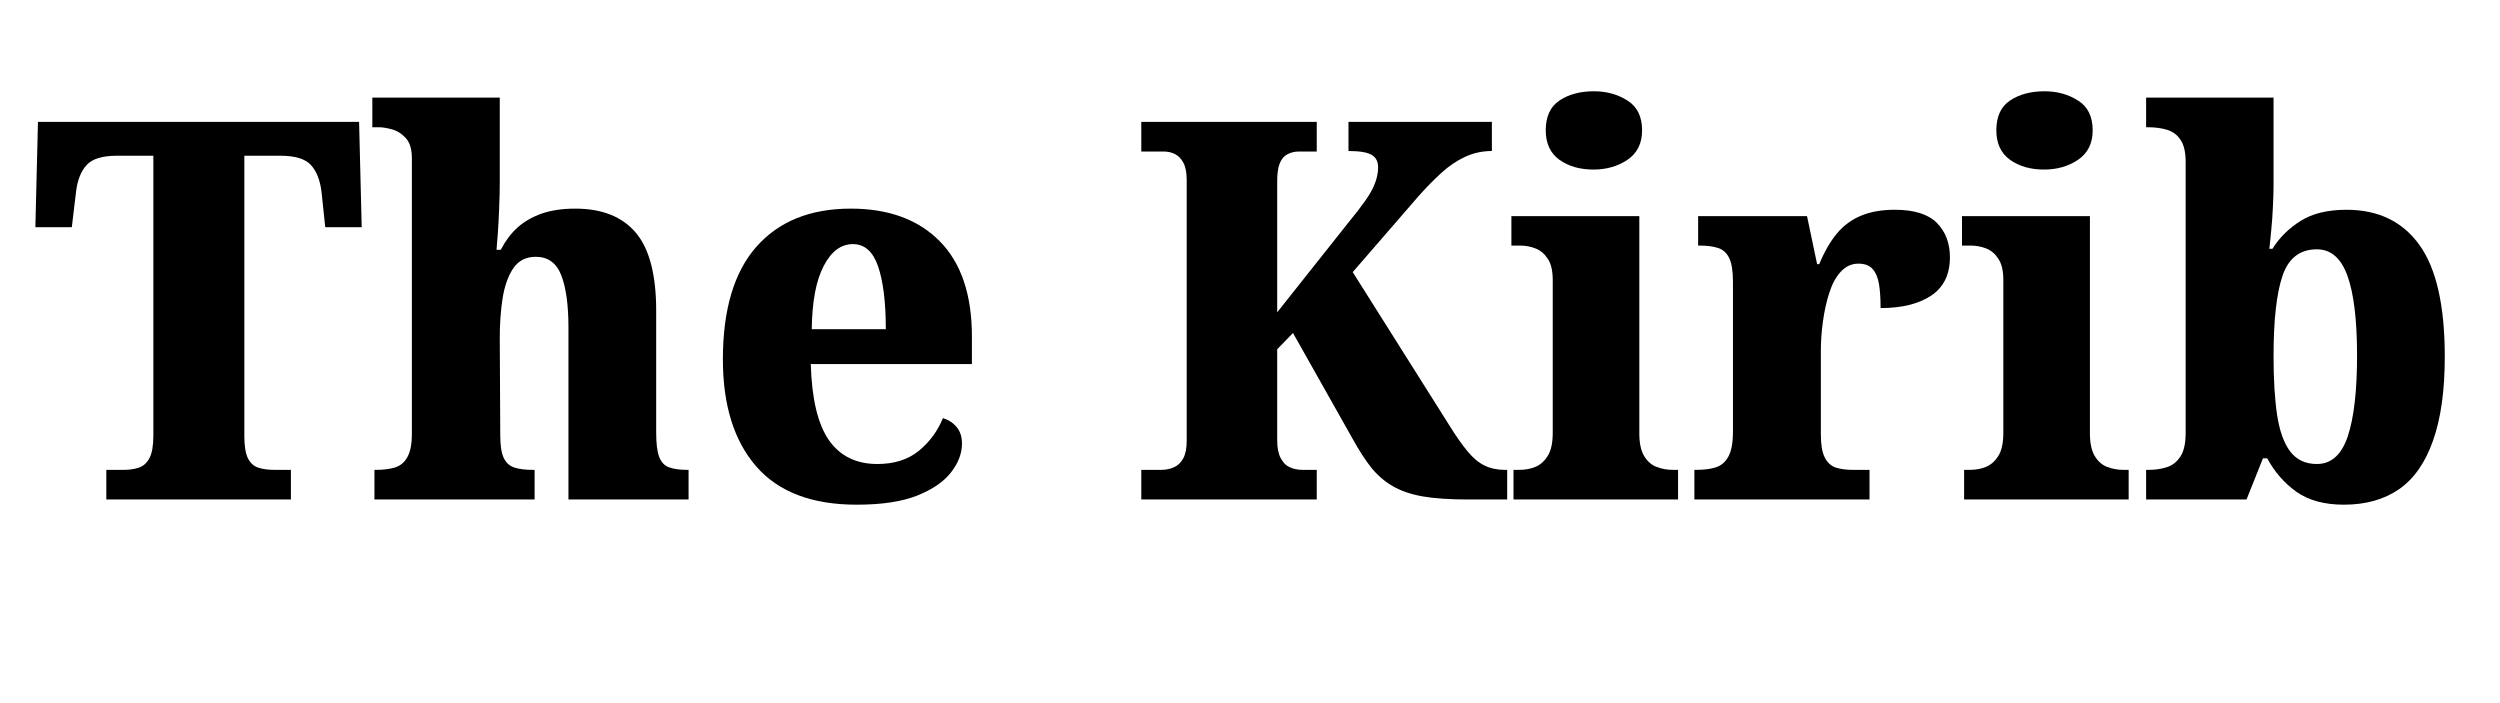 <?xml version="1.0" encoding="UTF-8"?>
<svg xmlns="http://www.w3.org/2000/svg" xmlns:xlink="http://www.w3.org/1999/xlink" width="320" zoomAndPan="magnify" viewBox="0 0 240 67.5" height="90" preserveAspectRatio="xMidYMid meet" version="1.0">
  <defs>
    <g></g>
  </defs>
  <g fill="#000000" fill-opacity="1">
    <g transform="translate(3.145, 47.95)">
      <g>
        <path d="M 7.062 0 L 7.062 -2.844 L 8.734 -2.844 C 9.273 -2.844 9.766 -2.914 10.203 -3.062 C 10.641 -3.219 10.977 -3.531 11.219 -4 C 11.457 -4.477 11.578 -5.191 11.578 -6.141 L 11.578 -33 L 8.078 -33 C 6.68 -33 5.711 -32.703 5.172 -32.109 C 4.629 -31.516 4.289 -30.66 4.156 -29.547 L 3.75 -26.141 L 0.25 -26.141 L 0.5 -36.25 L 31.328 -36.25 L 31.578 -26.141 L 28.078 -26.141 L 27.719 -29.547 C 27.582 -30.66 27.242 -31.516 26.703 -32.109 C 26.16 -32.703 25.18 -33 23.766 -33 L 20.312 -33 L 20.312 -6.047 C 20.312 -5.129 20.426 -4.43 20.656 -3.953 C 20.895 -3.484 21.234 -3.18 21.672 -3.047 C 22.117 -2.91 22.613 -2.844 23.156 -2.844 L 24.781 -2.844 L 24.781 0 Z M 7.062 0 "></path>
      </g>
    </g>
  </g>
  <g fill="#000000" fill-opacity="1">
    <g transform="translate(34.978, 47.95)">
      <g>
        <path d="M 0.969 0 L 0.969 -2.844 L 1.172 -2.844 C 1.805 -2.844 2.383 -2.914 2.906 -3.062 C 3.438 -3.219 3.844 -3.551 4.125 -4.062 C 4.414 -4.57 4.562 -5.316 4.562 -6.297 L 4.562 -32.75 C 4.562 -33.625 4.367 -34.27 3.984 -34.688 C 3.598 -35.113 3.156 -35.395 2.656 -35.531 C 2.164 -35.664 1.754 -35.734 1.422 -35.734 L 0.766 -35.734 L 0.766 -38.578 L 13 -38.578 L 13 -30.516 C 13 -29.66 12.977 -28.789 12.938 -27.906 C 12.906 -27.031 12.863 -26.238 12.812 -25.531 C 12.758 -24.82 12.719 -24.301 12.688 -23.969 L 13.094 -23.969 C 13.531 -24.812 14.062 -25.52 14.688 -26.094 C 15.32 -26.664 16.094 -27.113 17 -27.438 C 17.914 -27.758 19 -27.922 20.25 -27.922 C 22.82 -27.922 24.758 -27.148 26.062 -25.609 C 27.363 -24.066 28.016 -21.57 28.016 -18.125 L 28.016 -6.391 C 28.016 -5.379 28.109 -4.617 28.297 -4.109 C 28.484 -3.598 28.797 -3.258 29.234 -3.094 C 29.68 -2.926 30.258 -2.844 30.969 -2.844 L 31.125 -2.844 L 31.125 0 L 19.594 0 L 19.594 -16.5 C 19.594 -18.664 19.363 -20.336 18.906 -21.516 C 18.445 -22.703 17.629 -23.297 16.453 -23.297 C 15.504 -23.297 14.781 -22.922 14.281 -22.172 C 13.789 -21.43 13.453 -20.469 13.266 -19.281 C 13.086 -18.102 13 -16.852 13 -15.531 L 13.047 -6.141 C 13.047 -5.191 13.156 -4.477 13.375 -4 C 13.594 -3.531 13.938 -3.219 14.406 -3.062 C 14.883 -2.914 15.461 -2.844 16.141 -2.844 L 16.344 -2.844 L 16.344 0 Z M 0.969 0 "></path>
      </g>
    </g>
  </g>
  <g fill="#000000" fill-opacity="1">
    <g transform="translate(67.319, 47.95)">
      <g>
        <path d="M 14.922 0.5 C 10.629 0.5 7.414 -0.723 5.281 -3.172 C 3.145 -5.629 2.078 -9.055 2.078 -13.453 C 2.078 -18.223 3.148 -21.828 5.297 -24.266 C 7.453 -26.703 10.473 -27.922 14.359 -27.922 C 17.984 -27.922 20.828 -26.879 22.891 -24.797 C 24.953 -22.711 25.984 -19.66 25.984 -15.641 L 25.984 -13 L 10.516 -13 C 10.609 -9.676 11.188 -7.242 12.25 -5.703 C 13.32 -4.172 14.875 -3.406 16.906 -3.406 C 18.531 -3.406 19.859 -3.828 20.891 -4.672 C 21.922 -5.516 22.691 -6.562 23.203 -7.812 C 23.742 -7.645 24.18 -7.359 24.516 -6.953 C 24.859 -6.547 25.031 -6.02 25.031 -5.375 C 25.031 -4.426 24.68 -3.504 23.984 -2.609 C 23.297 -1.711 22.211 -0.969 20.734 -0.375 C 19.266 0.207 17.328 0.5 14.922 0.5 Z M 17.719 -16.344 C 17.719 -18.914 17.473 -20.922 16.984 -22.359 C 16.492 -23.797 15.688 -24.516 14.562 -24.516 C 13.414 -24.516 12.477 -23.812 11.75 -22.406 C 11.02 -21.008 10.641 -18.988 10.609 -16.344 Z M 17.719 -16.344 "></path>
      </g>
    </g>
  </g>
  <g fill="#000000" fill-opacity="1">
    <g transform="translate(95.191, 47.95)">
      <g></g>
    </g>
  </g>
  <g fill="#000000" fill-opacity="1">
    <g transform="translate(108.392, 47.95)">
      <g>
        <path d="M 1.172 0 L 1.172 -2.844 L 3.094 -2.844 C 3.531 -2.844 3.938 -2.926 4.312 -3.094 C 4.688 -3.258 4.984 -3.547 5.203 -3.953 C 5.422 -4.359 5.531 -4.922 5.531 -5.641 L 5.531 -30.656 C 5.531 -31.375 5.426 -31.926 5.219 -32.312 C 5.02 -32.695 4.758 -32.973 4.438 -33.141 C 4.113 -33.316 3.734 -33.406 3.297 -33.406 L 1.172 -33.406 L 1.172 -36.25 L 18.016 -36.25 L 18.016 -33.406 L 16.344 -33.406 C 15.906 -33.406 15.523 -33.316 15.203 -33.141 C 14.879 -32.973 14.633 -32.688 14.469 -32.281 C 14.301 -31.875 14.219 -31.301 14.219 -30.562 L 14.219 -17.969 L 21.062 -26.594 C 21.707 -27.375 22.238 -28.062 22.656 -28.656 C 23.082 -29.25 23.395 -29.805 23.594 -30.328 C 23.801 -30.859 23.906 -31.375 23.906 -31.875 C 23.906 -32.457 23.691 -32.863 23.266 -33.094 C 22.848 -33.332 22.113 -33.453 21.062 -33.453 L 21.062 -36.25 L 34.828 -36.25 L 34.828 -33.453 C 33.91 -33.453 33.051 -33.266 32.25 -32.891 C 31.457 -32.523 30.695 -32.008 29.969 -31.344 C 29.25 -30.688 28.516 -29.938 27.766 -29.094 L 21.469 -21.828 L 30.719 -7.156 C 31.395 -6.07 31.992 -5.219 32.516 -4.594 C 33.035 -3.969 33.578 -3.52 34.141 -3.25 C 34.703 -2.977 35.336 -2.844 36.047 -2.844 L 36.297 -2.844 L 36.297 0 L 32.484 0 C 30.766 0 29.328 -0.098 28.172 -0.297 C 27.023 -0.504 26.062 -0.836 25.281 -1.297 C 24.5 -1.754 23.812 -2.352 23.219 -3.094 C 22.633 -3.844 22.035 -4.773 21.422 -5.891 L 15.734 -15.984 L 14.219 -14.422 L 14.219 -5.688 C 14.219 -4.977 14.328 -4.41 14.547 -3.984 C 14.766 -3.555 15.055 -3.258 15.422 -3.094 C 15.797 -2.926 16.207 -2.844 16.656 -2.844 L 18.016 -2.844 L 18.016 0 Z M 1.172 0 "></path>
      </g>
    </g>
  </g>
  <g fill="#000000" fill-opacity="1">
    <g transform="translate(144.641, 47.95)">
      <g>
        <path d="M 0.656 0 L 0.656 -2.844 L 1.219 -2.844 C 1.789 -2.844 2.312 -2.941 2.781 -3.141 C 3.258 -3.348 3.648 -3.703 3.953 -4.203 C 4.266 -4.711 4.422 -5.441 4.422 -6.391 L 4.422 -21.062 C 4.422 -21.945 4.266 -22.625 3.953 -23.094 C 3.648 -23.57 3.258 -23.906 2.781 -24.094 C 2.312 -24.281 1.805 -24.375 1.266 -24.375 L 0.453 -24.375 L 0.453 -27.203 L 12.734 -27.203 L 12.734 -6.344 C 12.734 -5.426 12.883 -4.707 13.188 -4.188 C 13.5 -3.664 13.898 -3.312 14.391 -3.125 C 14.879 -2.938 15.395 -2.844 15.938 -2.844 L 16.453 -2.844 L 16.453 0 Z M 8.328 -31.672 C 7.035 -31.672 5.945 -31.984 5.062 -32.609 C 4.188 -33.242 3.75 -34.188 3.75 -35.438 C 3.75 -36.758 4.188 -37.711 5.062 -38.297 C 5.945 -38.891 7.051 -39.188 8.375 -39.188 C 9.594 -39.188 10.664 -38.891 11.594 -38.297 C 12.531 -37.711 13 -36.758 13 -35.438 C 13 -34.188 12.531 -33.242 11.594 -32.609 C 10.664 -31.984 9.578 -31.672 8.328 -31.672 Z M 8.328 -31.672 "></path>
      </g>
    </g>
  </g>
  <g fill="#000000" fill-opacity="1">
    <g transform="translate(162.005, 47.95)">
      <g>
        <path d="M 0.656 0 L 0.656 -2.844 L 0.859 -2.844 C 1.609 -2.844 2.234 -2.926 2.734 -3.094 C 3.242 -3.258 3.641 -3.602 3.922 -4.125 C 4.211 -4.656 4.359 -5.445 4.359 -6.5 L 4.359 -20.922 C 4.359 -21.93 4.238 -22.68 4 -23.172 C 3.77 -23.66 3.414 -23.984 2.938 -24.141 C 2.469 -24.297 1.879 -24.375 1.172 -24.375 L 1.016 -24.375 L 1.016 -27.203 L 11.469 -27.203 L 12.438 -22.594 L 12.641 -22.594 C 13.148 -23.812 13.723 -24.801 14.359 -25.562 C 15.004 -26.32 15.773 -26.883 16.672 -27.25 C 17.566 -27.625 18.645 -27.812 19.906 -27.812 C 21.758 -27.812 23.102 -27.391 23.938 -26.547 C 24.77 -25.703 25.188 -24.602 25.188 -23.25 C 25.188 -21.594 24.582 -20.363 23.375 -19.562 C 22.176 -18.77 20.562 -18.375 18.531 -18.375 C 18.531 -19.32 18.477 -20.098 18.375 -20.703 C 18.27 -21.316 18.066 -21.789 17.766 -22.125 C 17.461 -22.469 17.004 -22.641 16.391 -22.641 C 15.754 -22.641 15.195 -22.383 14.719 -21.875 C 14.25 -21.375 13.879 -20.695 13.609 -19.844 C 13.336 -19 13.133 -18.086 13 -17.109 C 12.863 -16.129 12.797 -15.195 12.797 -14.312 L 12.797 -6.25 C 12.797 -5.258 12.922 -4.52 13.172 -4.031 C 13.422 -3.539 13.773 -3.219 14.234 -3.062 C 14.691 -2.914 15.227 -2.844 15.844 -2.844 L 17.469 -2.844 L 17.469 0 Z M 0.656 0 "></path>
      </g>
    </g>
  </g>
  <g fill="#000000" fill-opacity="1">
    <g transform="translate(187.898, 47.95)">
      <g>
        <path d="M 0.656 0 L 0.656 -2.844 L 1.219 -2.844 C 1.789 -2.844 2.312 -2.941 2.781 -3.141 C 3.258 -3.348 3.648 -3.703 3.953 -4.203 C 4.266 -4.711 4.422 -5.441 4.422 -6.391 L 4.422 -21.062 C 4.422 -21.945 4.266 -22.625 3.953 -23.094 C 3.648 -23.57 3.258 -23.906 2.781 -24.094 C 2.312 -24.281 1.805 -24.375 1.266 -24.375 L 0.453 -24.375 L 0.453 -27.203 L 12.734 -27.203 L 12.734 -6.344 C 12.734 -5.426 12.883 -4.707 13.188 -4.188 C 13.5 -3.664 13.898 -3.312 14.391 -3.125 C 14.879 -2.938 15.395 -2.844 15.938 -2.844 L 16.453 -2.844 L 16.453 0 Z M 8.328 -31.672 C 7.035 -31.672 5.945 -31.984 5.062 -32.609 C 4.188 -33.242 3.75 -34.188 3.75 -35.438 C 3.75 -36.758 4.188 -37.711 5.062 -38.297 C 5.945 -38.891 7.051 -39.188 8.375 -39.188 C 9.594 -39.188 10.664 -38.891 11.594 -38.297 C 12.531 -37.711 13 -36.758 13 -35.438 C 13 -34.188 12.531 -33.242 11.594 -32.609 C 10.664 -31.984 9.578 -31.672 8.328 -31.672 Z M 8.328 -31.672 "></path>
      </g>
    </g>
  </g>
  <g fill="#000000" fill-opacity="1">
    <g transform="translate(205.261, 47.95)">
      <g>
        <path d="M 19.75 0.5 C 17.883 0.5 16.367 0.086 15.203 -0.734 C 14.035 -1.566 13.098 -2.641 12.391 -3.953 L 11.984 -3.953 L 10.406 0 L 0.766 0 L 0.766 -2.844 L 1.062 -2.844 C 1.633 -2.844 2.191 -2.926 2.734 -3.094 C 3.273 -3.258 3.711 -3.598 4.047 -4.109 C 4.391 -4.617 4.562 -5.379 4.562 -6.391 L 4.562 -32.391 C 4.562 -33.336 4.398 -34.047 4.078 -34.516 C 3.766 -34.992 3.336 -35.316 2.797 -35.484 C 2.254 -35.648 1.645 -35.734 0.969 -35.734 L 0.766 -35.734 L 0.766 -38.578 L 13 -38.578 L 13 -30.109 C 13 -29.523 12.977 -28.852 12.938 -28.094 C 12.906 -27.332 12.852 -26.598 12.781 -25.891 C 12.719 -25.18 12.656 -24.57 12.594 -24.062 L 12.891 -24.062 C 13.566 -25.145 14.473 -26.039 15.609 -26.75 C 16.742 -27.457 18.207 -27.812 20 -27.812 C 23.051 -27.812 25.383 -26.688 27 -24.438 C 28.625 -22.188 29.438 -18.609 29.438 -13.703 C 29.438 -10.453 29.062 -7.77 28.312 -5.656 C 27.57 -3.539 26.484 -1.984 25.047 -0.984 C 23.609 0.004 21.844 0.5 19.75 0.5 Z M 17.156 -3.406 C 18.539 -3.406 19.531 -4.289 20.125 -6.062 C 20.719 -7.844 21.016 -10.426 21.016 -13.812 C 21.016 -17.227 20.707 -19.781 20.094 -21.469 C 19.488 -23.164 18.508 -24.016 17.156 -24.016 C 15.531 -24.016 14.43 -23.164 13.859 -21.469 C 13.285 -19.781 13 -17.207 13 -13.75 C 13 -11.52 13.113 -9.633 13.344 -8.094 C 13.582 -6.551 14.004 -5.383 14.609 -4.594 C 15.223 -3.801 16.07 -3.406 17.156 -3.406 Z M 17.156 -3.406 "></path>
      </g>
    </g>
  </g>
</svg>

